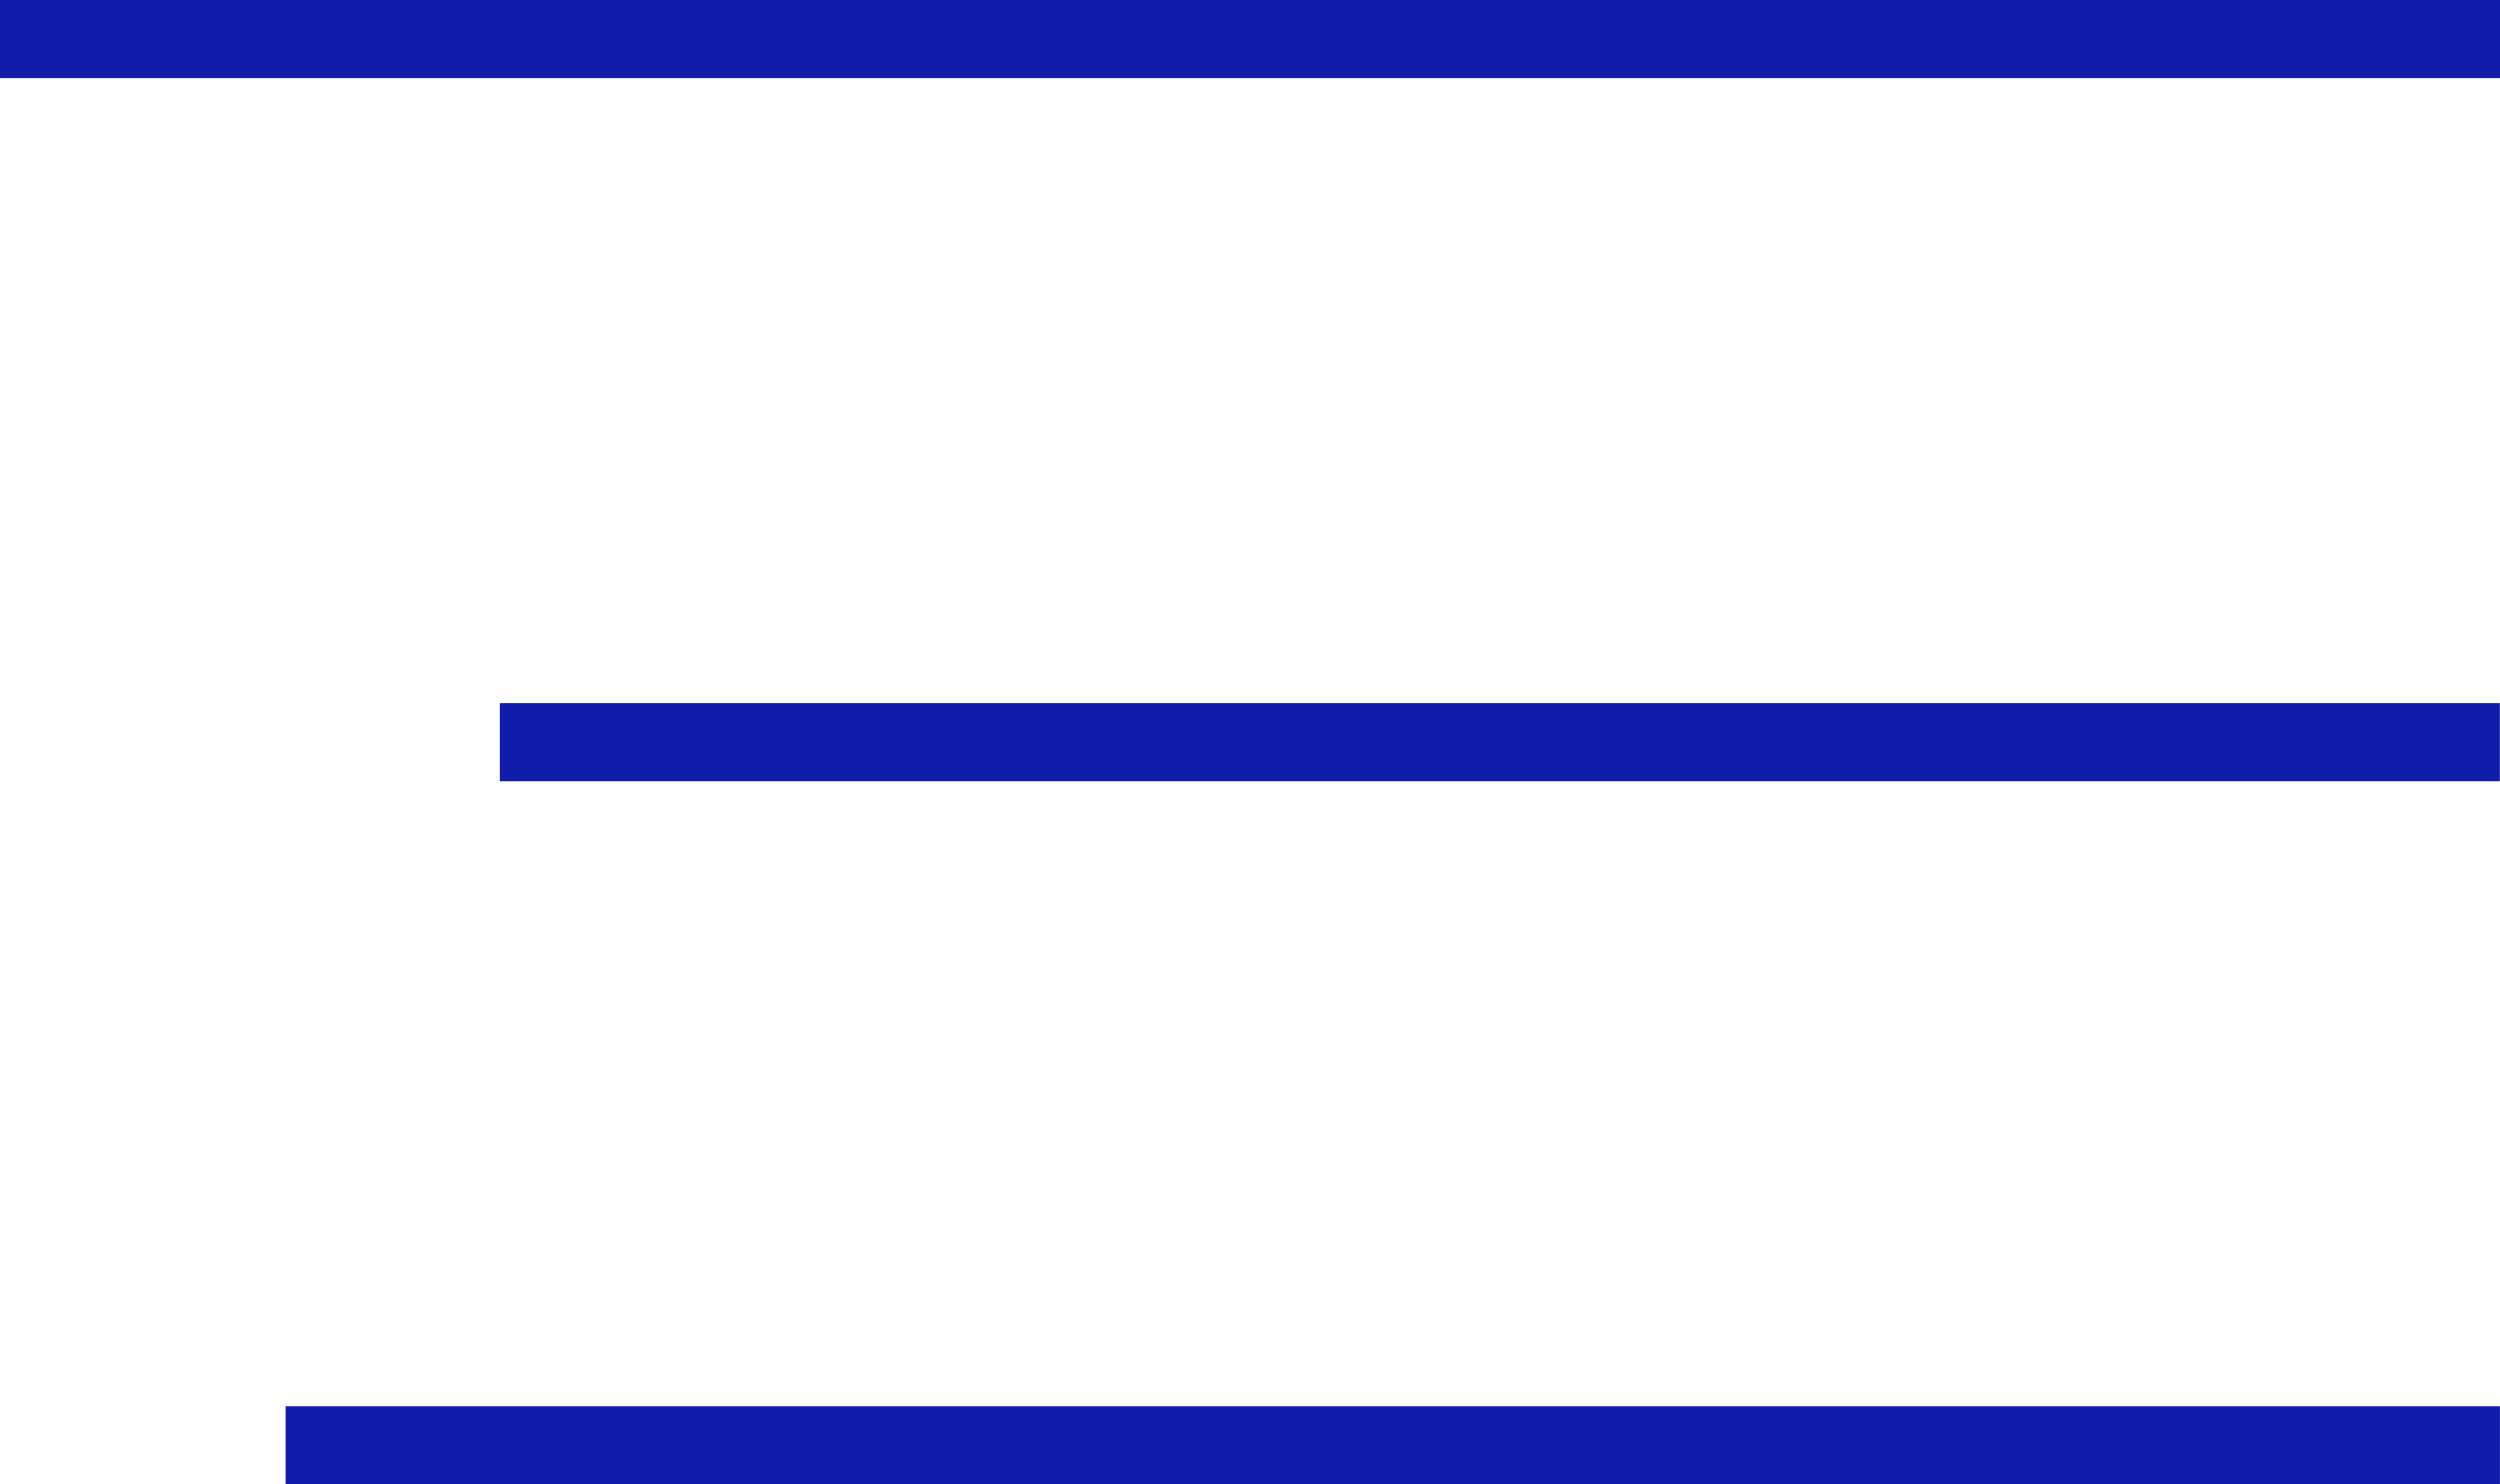 <?xml version="1.0" encoding="UTF-8"?> <svg xmlns="http://www.w3.org/2000/svg" width="32" height="19" viewBox="0 0 32 19" fill="none"><g clip-path="url(#clip0_584_1123)"><path d="M32 0H0V1H32V0Z" fill="#111CAA"></path><path d="M31.998 9H6.398V10H31.998V9Z" fill="#111CAA"></path><path d="M31.999 18H3.656V19H31.999V18Z" fill="#111CAA"></path></g><defs><clipPath id="clip0_584_1123"><rect width="32" height="19" fill="white"></rect></clipPath></defs></svg> 
